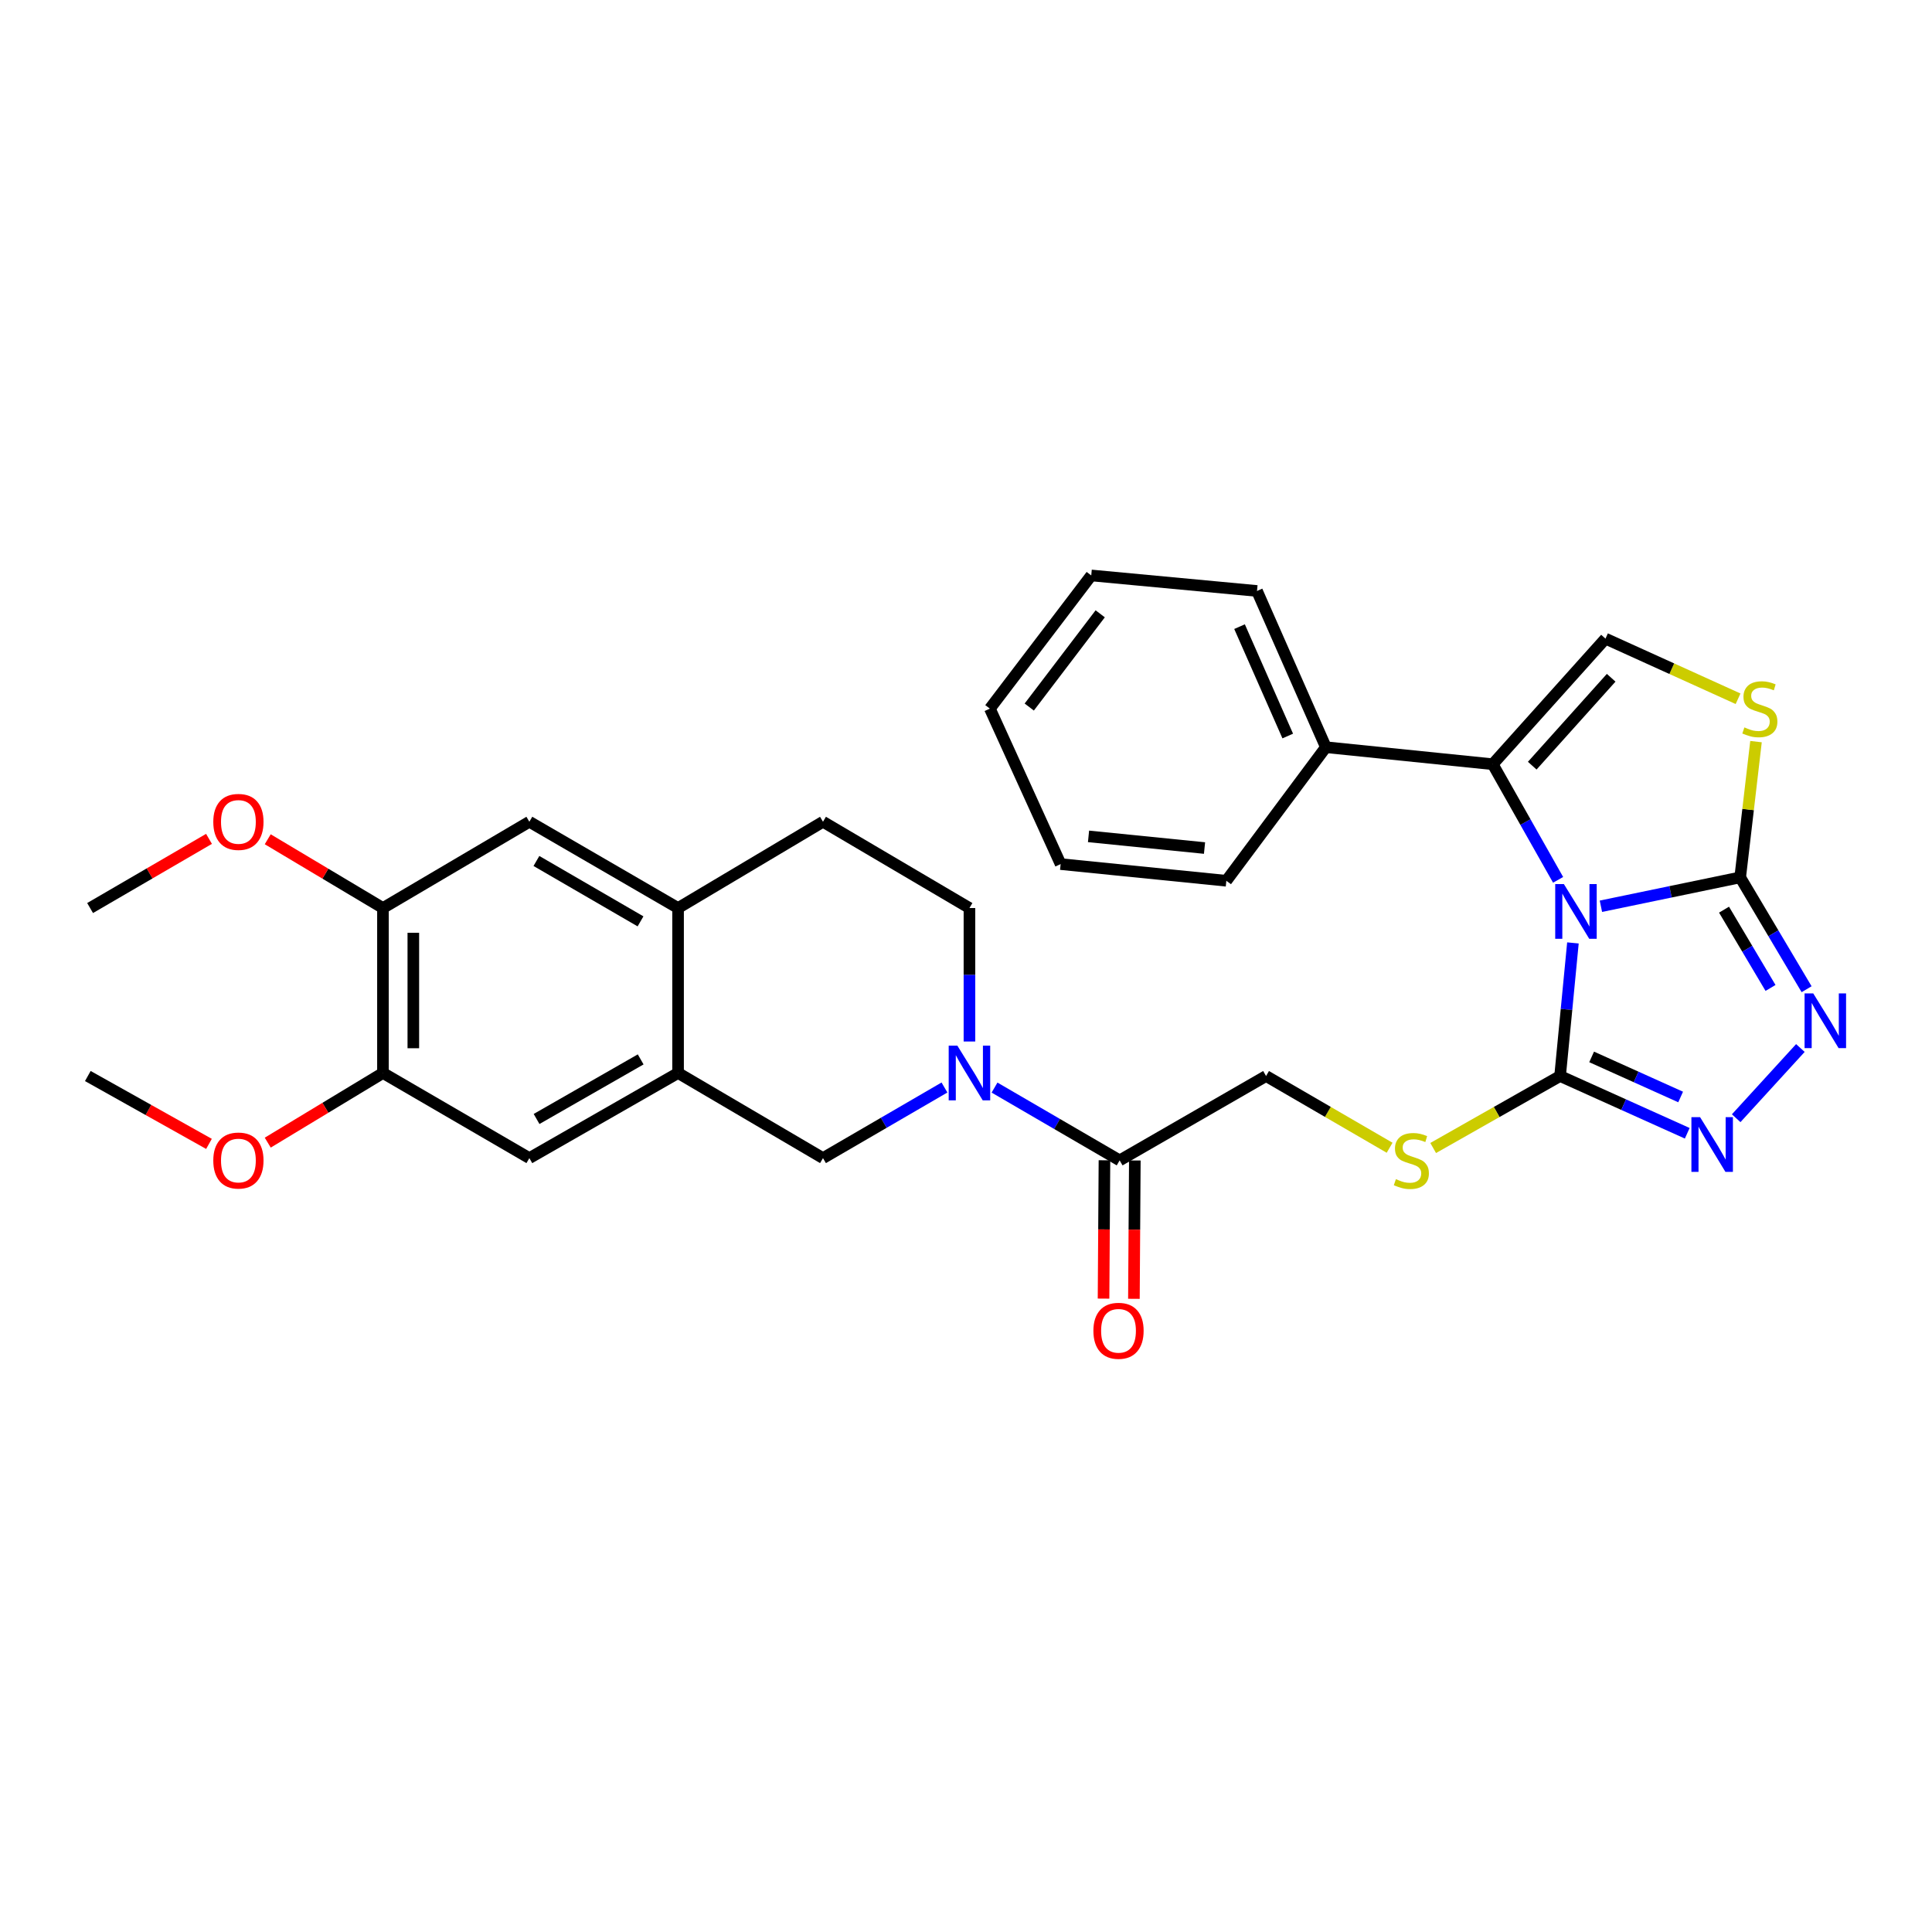 <?xml version='1.0' encoding='iso-8859-1'?>
<svg version='1.1' baseProfile='full'
              xmlns='http://www.w3.org/2000/svg'
                      xmlns:rdkit='http://www.rdkit.org/xml'
                      xmlns:xlink='http://www.w3.org/1999/xlink'
                  xml:space='preserve'
width='1000px' height='1000px' viewBox='0 0 1000 1000'>
<!-- END OF HEADER -->
<rect style='opacity:1.0;fill:#FFFFFF;stroke:none' width='1000' height='1000' x='0' y='0'> </rect>
<path class='bond-0' d='M 828.628,469.076 L 864.673,461.602' style='fill:none;fill-rule:evenodd;stroke:#0000FF;stroke-width:6px;stroke-linecap:butt;stroke-linejoin:miter;stroke-opacity:1' />
<path class='bond-0' d='M 864.673,461.602 L 900.719,454.127' style='fill:none;fill-rule:evenodd;stroke:#000000;stroke-width:6px;stroke-linecap:butt;stroke-linejoin:miter;stroke-opacity:1' />
<path class='bond-1' d='M 814.145,488.053 L 810.822,522.5' style='fill:none;fill-rule:evenodd;stroke:#0000FF;stroke-width:6px;stroke-linecap:butt;stroke-linejoin:miter;stroke-opacity:1' />
<path class='bond-1' d='M 810.822,522.5 L 807.498,556.947' style='fill:none;fill-rule:evenodd;stroke:#000000;stroke-width:6px;stroke-linecap:butt;stroke-linejoin:miter;stroke-opacity:1' />
<path class='bond-2' d='M 806.473,455.405 L 789.552,425.48' style='fill:none;fill-rule:evenodd;stroke:#0000FF;stroke-width:6px;stroke-linecap:butt;stroke-linejoin:miter;stroke-opacity:1' />
<path class='bond-2' d='M 789.552,425.48 L 772.631,395.556' style='fill:none;fill-rule:evenodd;stroke:#000000;stroke-width:6px;stroke-linecap:butt;stroke-linejoin:miter;stroke-opacity:1' />
<path class='bond-3' d='M 900.719,454.127 L 917.906,483.072' style='fill:none;fill-rule:evenodd;stroke:#000000;stroke-width:6px;stroke-linecap:butt;stroke-linejoin:miter;stroke-opacity:1' />
<path class='bond-3' d='M 917.906,483.072 L 935.093,512.016' style='fill:none;fill-rule:evenodd;stroke:#0000FF;stroke-width:6px;stroke-linecap:butt;stroke-linejoin:miter;stroke-opacity:1' />
<path class='bond-3' d='M 892.357,470.838 L 904.388,491.099' style='fill:none;fill-rule:evenodd;stroke:#000000;stroke-width:6px;stroke-linecap:butt;stroke-linejoin:miter;stroke-opacity:1' />
<path class='bond-3' d='M 904.388,491.099 L 916.419,511.36' style='fill:none;fill-rule:evenodd;stroke:#0000FF;stroke-width:6px;stroke-linecap:butt;stroke-linejoin:miter;stroke-opacity:1' />
<path class='bond-6' d='M 900.719,454.127 L 904.812,418.995' style='fill:none;fill-rule:evenodd;stroke:#000000;stroke-width:6px;stroke-linecap:butt;stroke-linejoin:miter;stroke-opacity:1' />
<path class='bond-6' d='M 904.812,418.995 L 908.905,383.863' style='fill:none;fill-rule:evenodd;stroke:#CCCC00;stroke-width:6px;stroke-linecap:butt;stroke-linejoin:miter;stroke-opacity:1' />
<path class='bond-4' d='M 807.498,556.947 L 840.406,571.765' style='fill:none;fill-rule:evenodd;stroke:#000000;stroke-width:6px;stroke-linecap:butt;stroke-linejoin:miter;stroke-opacity:1' />
<path class='bond-4' d='M 840.406,571.765 L 873.313,586.582' style='fill:none;fill-rule:evenodd;stroke:#0000FF;stroke-width:6px;stroke-linecap:butt;stroke-linejoin:miter;stroke-opacity:1' />
<path class='bond-4' d='M 823.826,547.057 L 846.861,557.429' style='fill:none;fill-rule:evenodd;stroke:#000000;stroke-width:6px;stroke-linecap:butt;stroke-linejoin:miter;stroke-opacity:1' />
<path class='bond-4' d='M 846.861,557.429 L 869.896,567.802' style='fill:none;fill-rule:evenodd;stroke:#0000FF;stroke-width:6px;stroke-linecap:butt;stroke-linejoin:miter;stroke-opacity:1' />
<path class='bond-11' d='M 807.498,556.947 L 774.653,575.576' style='fill:none;fill-rule:evenodd;stroke:#000000;stroke-width:6px;stroke-linecap:butt;stroke-linejoin:miter;stroke-opacity:1' />
<path class='bond-11' d='M 774.653,575.576 L 741.807,594.204' style='fill:none;fill-rule:evenodd;stroke:#CCCC00;stroke-width:6px;stroke-linecap:butt;stroke-linejoin:miter;stroke-opacity:1' />
<path class='bond-7' d='M 772.631,395.556 L 830.993,330.556' style='fill:none;fill-rule:evenodd;stroke:#000000;stroke-width:6px;stroke-linecap:butt;stroke-linejoin:miter;stroke-opacity:1' />
<path class='bond-7' d='M 793.084,396.309 L 833.937,350.809' style='fill:none;fill-rule:evenodd;stroke:#000000;stroke-width:6px;stroke-linecap:butt;stroke-linejoin:miter;stroke-opacity:1' />
<path class='bond-19' d='M 772.631,395.556 L 686.267,386.752' style='fill:none;fill-rule:evenodd;stroke:#000000;stroke-width:6px;stroke-linecap:butt;stroke-linejoin:miter;stroke-opacity:1' />
<path class='bond-32' d='M 931.873,542.452 L 898.643,578.794' style='fill:none;fill-rule:evenodd;stroke:#0000FF;stroke-width:6px;stroke-linecap:butt;stroke-linejoin:miter;stroke-opacity:1' />
<path class='bond-5' d='M 514.772,562.932 L 547.149,581.771' style='fill:none;fill-rule:evenodd;stroke:#0000FF;stroke-width:6px;stroke-linecap:butt;stroke-linejoin:miter;stroke-opacity:1' />
<path class='bond-5' d='M 547.149,581.771 L 579.526,600.609' style='fill:none;fill-rule:evenodd;stroke:#000000;stroke-width:6px;stroke-linecap:butt;stroke-linejoin:miter;stroke-opacity:1' />
<path class='bond-10' d='M 488.851,562.892 L 457.415,581.165' style='fill:none;fill-rule:evenodd;stroke:#0000FF;stroke-width:6px;stroke-linecap:butt;stroke-linejoin:miter;stroke-opacity:1' />
<path class='bond-10' d='M 457.415,581.165 L 425.979,599.439' style='fill:none;fill-rule:evenodd;stroke:#000000;stroke-width:6px;stroke-linecap:butt;stroke-linejoin:miter;stroke-opacity:1' />
<path class='bond-17' d='M 501.783,539.08 L 501.783,504.539' style='fill:none;fill-rule:evenodd;stroke:#0000FF;stroke-width:6px;stroke-linecap:butt;stroke-linejoin:miter;stroke-opacity:1' />
<path class='bond-17' d='M 501.783,504.539 L 501.783,469.997' style='fill:none;fill-rule:evenodd;stroke:#000000;stroke-width:6px;stroke-linecap:butt;stroke-linejoin:miter;stroke-opacity:1' />
<path class='bond-31' d='M 899.621,361.673 L 865.307,346.115' style='fill:none;fill-rule:evenodd;stroke:#CCCC00;stroke-width:6px;stroke-linecap:butt;stroke-linejoin:miter;stroke-opacity:1' />
<path class='bond-31' d='M 865.307,346.115 L 830.993,330.556' style='fill:none;fill-rule:evenodd;stroke:#000000;stroke-width:6px;stroke-linecap:butt;stroke-linejoin:miter;stroke-opacity:1' />
<path class='bond-8' d='M 579.526,600.609 L 655.313,556.947' style='fill:none;fill-rule:evenodd;stroke:#000000;stroke-width:6px;stroke-linecap:butt;stroke-linejoin:miter;stroke-opacity:1' />
<path class='bond-20' d='M 571.666,600.557 L 571.428,636.359' style='fill:none;fill-rule:evenodd;stroke:#000000;stroke-width:6px;stroke-linecap:butt;stroke-linejoin:miter;stroke-opacity:1' />
<path class='bond-20' d='M 571.428,636.359 L 571.19,672.162' style='fill:none;fill-rule:evenodd;stroke:#FF0000;stroke-width:6px;stroke-linecap:butt;stroke-linejoin:miter;stroke-opacity:1' />
<path class='bond-20' d='M 587.387,600.661 L 587.149,636.464' style='fill:none;fill-rule:evenodd;stroke:#000000;stroke-width:6px;stroke-linecap:butt;stroke-linejoin:miter;stroke-opacity:1' />
<path class='bond-20' d='M 587.149,636.464 L 586.911,672.266' style='fill:none;fill-rule:evenodd;stroke:#FF0000;stroke-width:6px;stroke-linecap:butt;stroke-linejoin:miter;stroke-opacity:1' />
<path class='bond-9' d='M 350.969,555.375 L 425.979,599.439' style='fill:none;fill-rule:evenodd;stroke:#000000;stroke-width:6px;stroke-linecap:butt;stroke-linejoin:miter;stroke-opacity:1' />
<path class='bond-13' d='M 350.969,555.375 L 273.994,599.439' style='fill:none;fill-rule:evenodd;stroke:#000000;stroke-width:6px;stroke-linecap:butt;stroke-linejoin:miter;stroke-opacity:1' />
<path class='bond-13' d='M 331.612,548.34 L 277.73,579.185' style='fill:none;fill-rule:evenodd;stroke:#000000;stroke-width:6px;stroke-linecap:butt;stroke-linejoin:miter;stroke-opacity:1' />
<path class='bond-34' d='M 350.969,555.375 L 350.969,469.997' style='fill:none;fill-rule:evenodd;stroke:#000000;stroke-width:6px;stroke-linecap:butt;stroke-linejoin:miter;stroke-opacity:1' />
<path class='bond-18' d='M 719.261,594.075 L 687.287,575.511' style='fill:none;fill-rule:evenodd;stroke:#CCCC00;stroke-width:6px;stroke-linecap:butt;stroke-linejoin:miter;stroke-opacity:1' />
<path class='bond-18' d='M 687.287,575.511 L 655.313,556.947' style='fill:none;fill-rule:evenodd;stroke:#000000;stroke-width:6px;stroke-linecap:butt;stroke-linejoin:miter;stroke-opacity:1' />
<path class='bond-12' d='M 350.969,469.997 L 425.979,425.339' style='fill:none;fill-rule:evenodd;stroke:#000000;stroke-width:6px;stroke-linecap:butt;stroke-linejoin:miter;stroke-opacity:1' />
<path class='bond-16' d='M 350.969,469.997 L 273.994,425.339' style='fill:none;fill-rule:evenodd;stroke:#000000;stroke-width:6px;stroke-linecap:butt;stroke-linejoin:miter;stroke-opacity:1' />
<path class='bond-16' d='M 331.533,476.897 L 277.651,445.637' style='fill:none;fill-rule:evenodd;stroke:#000000;stroke-width:6px;stroke-linecap:butt;stroke-linejoin:miter;stroke-opacity:1' />
<path class='bond-14' d='M 273.994,599.439 L 198.216,555.375' style='fill:none;fill-rule:evenodd;stroke:#000000;stroke-width:6px;stroke-linecap:butt;stroke-linejoin:miter;stroke-opacity:1' />
<path class='bond-22' d='M 198.216,555.375 L 168.4,573.401' style='fill:none;fill-rule:evenodd;stroke:#000000;stroke-width:6px;stroke-linecap:butt;stroke-linejoin:miter;stroke-opacity:1' />
<path class='bond-22' d='M 168.4,573.401 L 138.585,591.428' style='fill:none;fill-rule:evenodd;stroke:#FF0000;stroke-width:6px;stroke-linecap:butt;stroke-linejoin:miter;stroke-opacity:1' />
<path class='bond-35' d='M 198.216,555.375 L 198.216,469.997' style='fill:none;fill-rule:evenodd;stroke:#000000;stroke-width:6px;stroke-linecap:butt;stroke-linejoin:miter;stroke-opacity:1' />
<path class='bond-35' d='M 213.938,542.568 L 213.938,482.804' style='fill:none;fill-rule:evenodd;stroke:#000000;stroke-width:6px;stroke-linecap:butt;stroke-linejoin:miter;stroke-opacity:1' />
<path class='bond-15' d='M 198.216,469.997 L 273.994,425.339' style='fill:none;fill-rule:evenodd;stroke:#000000;stroke-width:6px;stroke-linecap:butt;stroke-linejoin:miter;stroke-opacity:1' />
<path class='bond-23' d='M 198.216,469.997 L 168.397,452.198' style='fill:none;fill-rule:evenodd;stroke:#000000;stroke-width:6px;stroke-linecap:butt;stroke-linejoin:miter;stroke-opacity:1' />
<path class='bond-23' d='M 168.397,452.198 L 138.577,434.399' style='fill:none;fill-rule:evenodd;stroke:#FF0000;stroke-width:6px;stroke-linecap:butt;stroke-linejoin:miter;stroke-opacity:1' />
<path class='bond-21' d='M 501.783,469.997 L 425.979,425.339' style='fill:none;fill-rule:evenodd;stroke:#000000;stroke-width:6px;stroke-linecap:butt;stroke-linejoin:miter;stroke-opacity:1' />
<path class='bond-24' d='M 686.267,386.752 L 650.623,305.881' style='fill:none;fill-rule:evenodd;stroke:#000000;stroke-width:6px;stroke-linecap:butt;stroke-linejoin:miter;stroke-opacity:1' />
<path class='bond-24' d='M 666.534,380.962 L 641.583,324.353' style='fill:none;fill-rule:evenodd;stroke:#000000;stroke-width:6px;stroke-linecap:butt;stroke-linejoin:miter;stroke-opacity:1' />
<path class='bond-25' d='M 686.267,386.752 L 634.753,455.883' style='fill:none;fill-rule:evenodd;stroke:#000000;stroke-width:6px;stroke-linecap:butt;stroke-linejoin:miter;stroke-opacity:1' />
<path class='bond-27' d='M 108.165,592.076 L 76.81,574.511' style='fill:none;fill-rule:evenodd;stroke:#FF0000;stroke-width:6px;stroke-linecap:butt;stroke-linejoin:miter;stroke-opacity:1' />
<path class='bond-27' d='M 76.81,574.511 L 45.455,556.947' style='fill:none;fill-rule:evenodd;stroke:#000000;stroke-width:6px;stroke-linecap:butt;stroke-linejoin:miter;stroke-opacity:1' />
<path class='bond-26' d='M 108.179,434.194 L 77.406,452.096' style='fill:none;fill-rule:evenodd;stroke:#FF0000;stroke-width:6px;stroke-linecap:butt;stroke-linejoin:miter;stroke-opacity:1' />
<path class='bond-26' d='M 77.406,452.096 L 46.634,469.997' style='fill:none;fill-rule:evenodd;stroke:#000000;stroke-width:6px;stroke-linecap:butt;stroke-linejoin:miter;stroke-opacity:1' />
<path class='bond-29' d='M 650.623,305.881 L 564.827,297.846' style='fill:none;fill-rule:evenodd;stroke:#000000;stroke-width:6px;stroke-linecap:butt;stroke-linejoin:miter;stroke-opacity:1' />
<path class='bond-28' d='M 634.753,455.883 L 548.983,447.254' style='fill:none;fill-rule:evenodd;stroke:#000000;stroke-width:6px;stroke-linecap:butt;stroke-linejoin:miter;stroke-opacity:1' />
<path class='bond-28' d='M 623.461,438.946 L 563.422,432.905' style='fill:none;fill-rule:evenodd;stroke:#000000;stroke-width:6px;stroke-linecap:butt;stroke-linejoin:miter;stroke-opacity:1' />
<path class='bond-30' d='M 548.983,447.254 L 512.36,366.785' style='fill:none;fill-rule:evenodd;stroke:#000000;stroke-width:6px;stroke-linecap:butt;stroke-linejoin:miter;stroke-opacity:1' />
<path class='bond-33' d='M 564.827,297.846 L 512.36,366.785' style='fill:none;fill-rule:evenodd;stroke:#000000;stroke-width:6px;stroke-linecap:butt;stroke-linejoin:miter;stroke-opacity:1' />
<path class='bond-33' d='M 569.467,317.708 L 532.741,365.965' style='fill:none;fill-rule:evenodd;stroke:#000000;stroke-width:6px;stroke-linecap:butt;stroke-linejoin:miter;stroke-opacity:1' />
<path  class='atom-0' d='M 809.457 457.593
L 818.737 472.593
Q 819.657 474.073, 821.137 476.753
Q 822.617 479.433, 822.697 479.593
L 822.697 457.593
L 826.457 457.593
L 826.457 485.913
L 822.577 485.913
L 812.617 469.513
Q 811.457 467.593, 810.217 465.393
Q 809.017 463.193, 808.657 462.513
L 808.657 485.913
L 804.977 485.913
L 804.977 457.593
L 809.457 457.593
' fill='#0000FF'/>
<path  class='atom-4' d='M 938.523 514.173
L 947.803 529.173
Q 948.723 530.653, 950.203 533.333
Q 951.683 536.013, 951.763 536.173
L 951.763 514.173
L 955.523 514.173
L 955.523 542.493
L 951.643 542.493
L 941.683 526.093
Q 940.523 524.173, 939.283 521.973
Q 938.083 519.773, 937.723 519.093
L 937.723 542.493
L 934.043 542.493
L 934.043 514.173
L 938.523 514.173
' fill='#0000FF'/>
<path  class='atom-5' d='M 879.951 578.23
L 889.231 593.23
Q 890.151 594.71, 891.631 597.39
Q 893.111 600.07, 893.191 600.23
L 893.191 578.23
L 896.951 578.23
L 896.951 606.55
L 893.071 606.55
L 883.111 590.15
Q 881.951 588.23, 880.711 586.03
Q 879.511 583.83, 879.151 583.15
L 879.151 606.55
L 875.471 606.55
L 875.471 578.23
L 879.951 578.23
' fill='#0000FF'/>
<path  class='atom-6' d='M 495.523 541.215
L 504.803 556.215
Q 505.723 557.695, 507.203 560.375
Q 508.683 563.055, 508.763 563.215
L 508.763 541.215
L 512.523 541.215
L 512.523 569.535
L 508.643 569.535
L 498.683 553.135
Q 497.523 551.215, 496.283 549.015
Q 495.083 546.815, 494.723 546.135
L 494.723 569.535
L 491.043 569.535
L 491.043 541.215
L 495.523 541.215
' fill='#0000FF'/>
<path  class='atom-7' d='M 902.894 376.505
Q 903.214 376.625, 904.534 377.185
Q 905.854 377.745, 907.294 378.105
Q 908.774 378.425, 910.214 378.425
Q 912.894 378.425, 914.454 377.145
Q 916.014 375.825, 916.014 373.545
Q 916.014 371.985, 915.214 371.025
Q 914.454 370.065, 913.254 369.545
Q 912.054 369.025, 910.054 368.425
Q 907.534 367.665, 906.014 366.945
Q 904.534 366.225, 903.454 364.705
Q 902.414 363.185, 902.414 360.625
Q 902.414 357.065, 904.814 354.865
Q 907.254 352.665, 912.054 352.665
Q 915.334 352.665, 919.054 354.225
L 918.134 357.305
Q 914.734 355.905, 912.174 355.905
Q 909.414 355.905, 907.894 357.065
Q 906.374 358.185, 906.414 360.145
Q 906.414 361.665, 907.174 362.585
Q 907.974 363.505, 909.094 364.025
Q 910.254 364.545, 912.174 365.145
Q 914.734 365.945, 916.254 366.745
Q 917.774 367.545, 918.854 369.185
Q 919.974 370.785, 919.974 373.545
Q 919.974 377.465, 917.334 379.585
Q 914.734 381.665, 910.374 381.665
Q 907.854 381.665, 905.934 381.105
Q 904.054 380.585, 901.814 379.665
L 902.894 376.505
' fill='#CCCC00'/>
<path  class='atom-12' d='M 722.515 610.329
Q 722.835 610.449, 724.155 611.009
Q 725.475 611.569, 726.915 611.929
Q 728.395 612.249, 729.835 612.249
Q 732.515 612.249, 734.075 610.969
Q 735.635 609.649, 735.635 607.369
Q 735.635 605.809, 734.835 604.849
Q 734.075 603.889, 732.875 603.369
Q 731.675 602.849, 729.675 602.249
Q 727.155 601.489, 725.635 600.769
Q 724.155 600.049, 723.075 598.529
Q 722.035 597.009, 722.035 594.449
Q 722.035 590.889, 724.435 588.689
Q 726.875 586.489, 731.675 586.489
Q 734.955 586.489, 738.675 588.049
L 737.755 591.129
Q 734.355 589.729, 731.795 589.729
Q 729.035 589.729, 727.515 590.889
Q 725.995 592.009, 726.035 593.969
Q 726.035 595.489, 726.795 596.409
Q 727.595 597.329, 728.715 597.849
Q 729.875 598.369, 731.795 598.969
Q 734.355 599.769, 735.875 600.569
Q 737.395 601.369, 738.475 603.009
Q 739.595 604.609, 739.595 607.369
Q 739.595 611.289, 736.955 613.409
Q 734.355 615.489, 729.995 615.489
Q 727.475 615.489, 725.555 614.929
Q 723.675 614.409, 721.435 613.489
L 722.515 610.329
' fill='#CCCC00'/>
<path  class='atom-21' d='M 565.941 688.817
Q 565.941 682.017, 569.301 678.217
Q 572.661 674.417, 578.941 674.417
Q 585.221 674.417, 588.581 678.217
Q 591.941 682.017, 591.941 688.817
Q 591.941 695.697, 588.541 699.617
Q 585.141 703.497, 578.941 703.497
Q 572.701 703.497, 569.301 699.617
Q 565.941 695.737, 565.941 688.817
M 578.941 700.297
Q 583.261 700.297, 585.581 697.417
Q 587.941 694.497, 587.941 688.817
Q 587.941 683.257, 585.581 680.457
Q 583.261 677.617, 578.941 677.617
Q 574.621 677.617, 572.261 680.417
Q 569.941 683.217, 569.941 688.817
Q 569.941 694.537, 572.261 697.417
Q 574.621 700.297, 578.941 700.297
' fill='#FF0000'/>
<path  class='atom-23' d='M 110.399 600.689
Q 110.399 593.889, 113.759 590.089
Q 117.119 586.289, 123.399 586.289
Q 129.679 586.289, 133.039 590.089
Q 136.399 593.889, 136.399 600.689
Q 136.399 607.569, 132.999 611.489
Q 129.599 615.369, 123.399 615.369
Q 117.159 615.369, 113.759 611.489
Q 110.399 607.609, 110.399 600.689
M 123.399 612.169
Q 127.719 612.169, 130.039 609.289
Q 132.399 606.369, 132.399 600.689
Q 132.399 595.129, 130.039 592.329
Q 127.719 589.489, 123.399 589.489
Q 119.079 589.489, 116.719 592.289
Q 114.399 595.089, 114.399 600.689
Q 114.399 606.409, 116.719 609.289
Q 119.079 612.169, 123.399 612.169
' fill='#FF0000'/>
<path  class='atom-24' d='M 110.399 425.419
Q 110.399 418.619, 113.759 414.819
Q 117.119 411.019, 123.399 411.019
Q 129.679 411.019, 133.039 414.819
Q 136.399 418.619, 136.399 425.419
Q 136.399 432.299, 132.999 436.219
Q 129.599 440.099, 123.399 440.099
Q 117.159 440.099, 113.759 436.219
Q 110.399 432.339, 110.399 425.419
M 123.399 436.899
Q 127.719 436.899, 130.039 434.019
Q 132.399 431.099, 132.399 425.419
Q 132.399 419.859, 130.039 417.059
Q 127.719 414.219, 123.399 414.219
Q 119.079 414.219, 116.719 417.019
Q 114.399 419.819, 114.399 425.419
Q 114.399 431.139, 116.719 434.019
Q 119.079 436.899, 123.399 436.899
' fill='#FF0000'/>
</svg>
